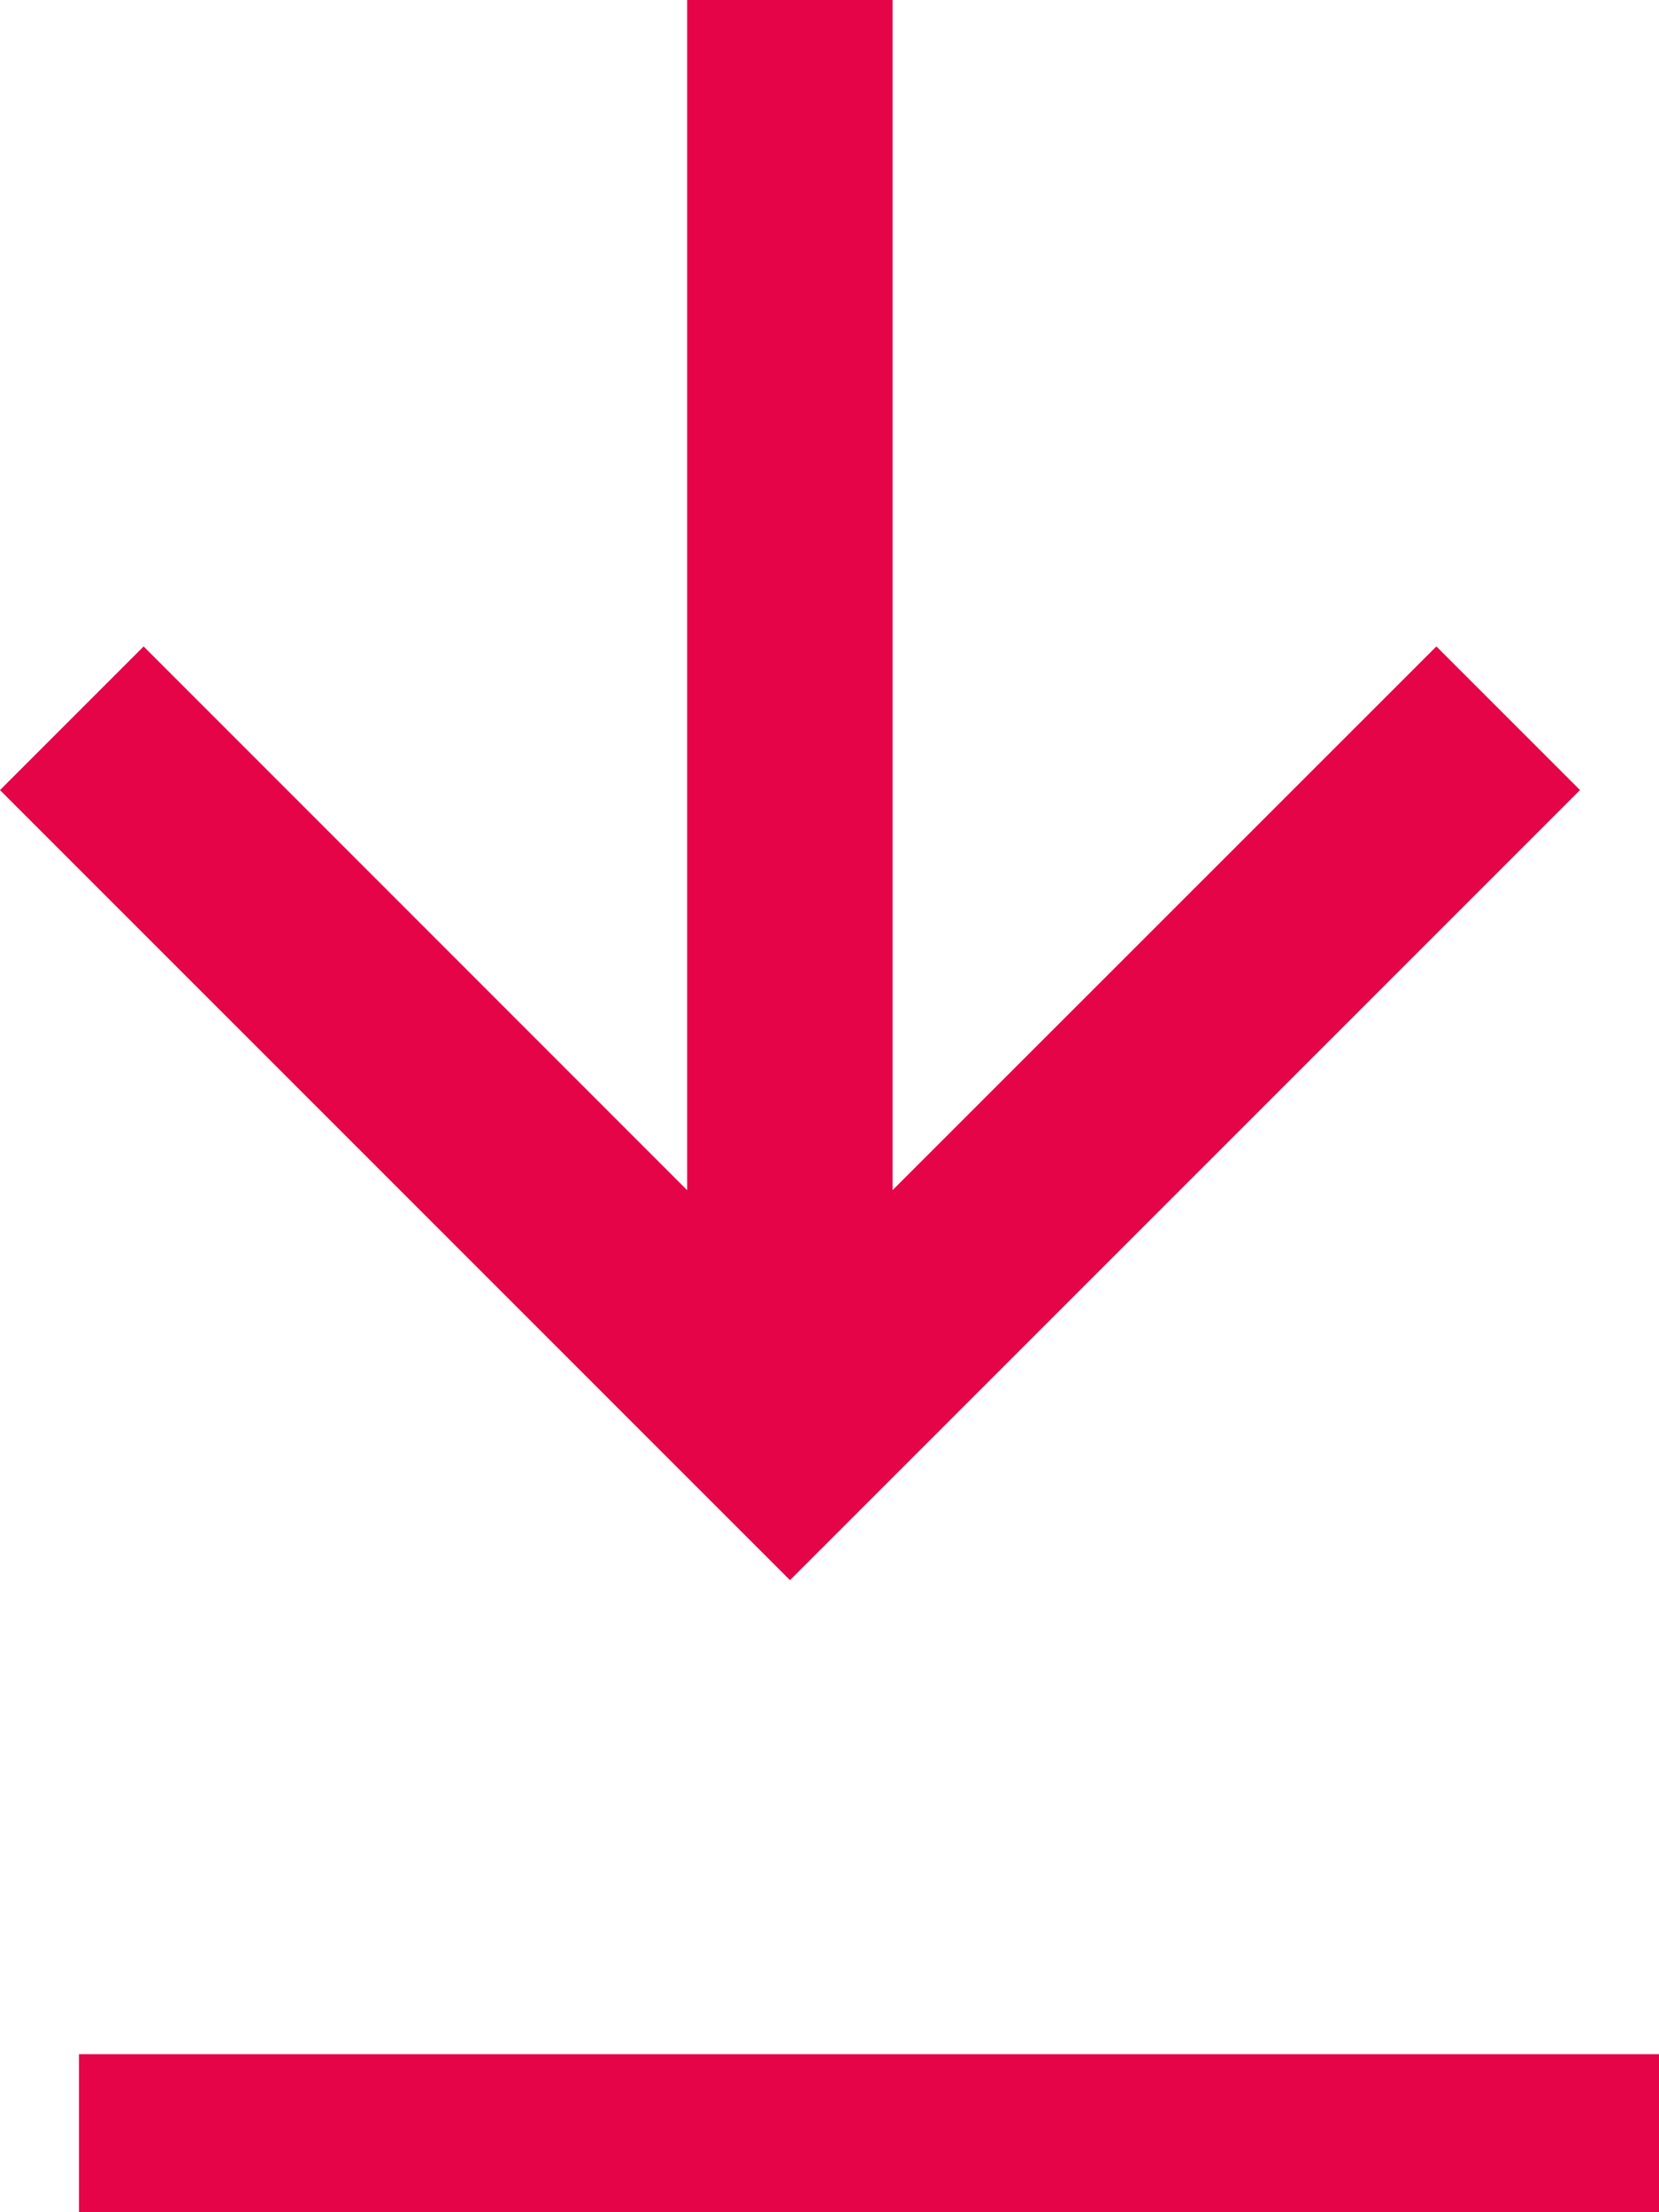 <svg xmlns="http://www.w3.org/2000/svg" xmlns:xlink="http://www.w3.org/1999/xlink" width="10.5" height="14" viewBox="0 0 10.5 14">
  <defs>
    <clipPath id="clip-path">
      <rect width="10" height="10" fill="none"/>
    </clipPath>
  </defs>
  <g id="Gruppe_520" data-name="Gruppe 520" transform="translate(-1259.5 -1873)">
    <g id="Symbol_24_875" data-name="Symbol 24 – 875" transform="translate(1269.5 1873) rotate(90)" clip-path="url(#clip-path)">
      <path id="Pfad_10" data-name="Pfad 10" d="M5,0,4.091.909,7.532,4.351H0v1.3H7.532L4.091,9.091,5,10l5-5Z" fill="#e50447"/>
    </g>
    <line id="Linie_6" data-name="Linie 6" x2="10" transform="translate(1260 1886.5)" fill="none" stroke="#e50447" stroke-width="1"/>
  </g>
</svg>
